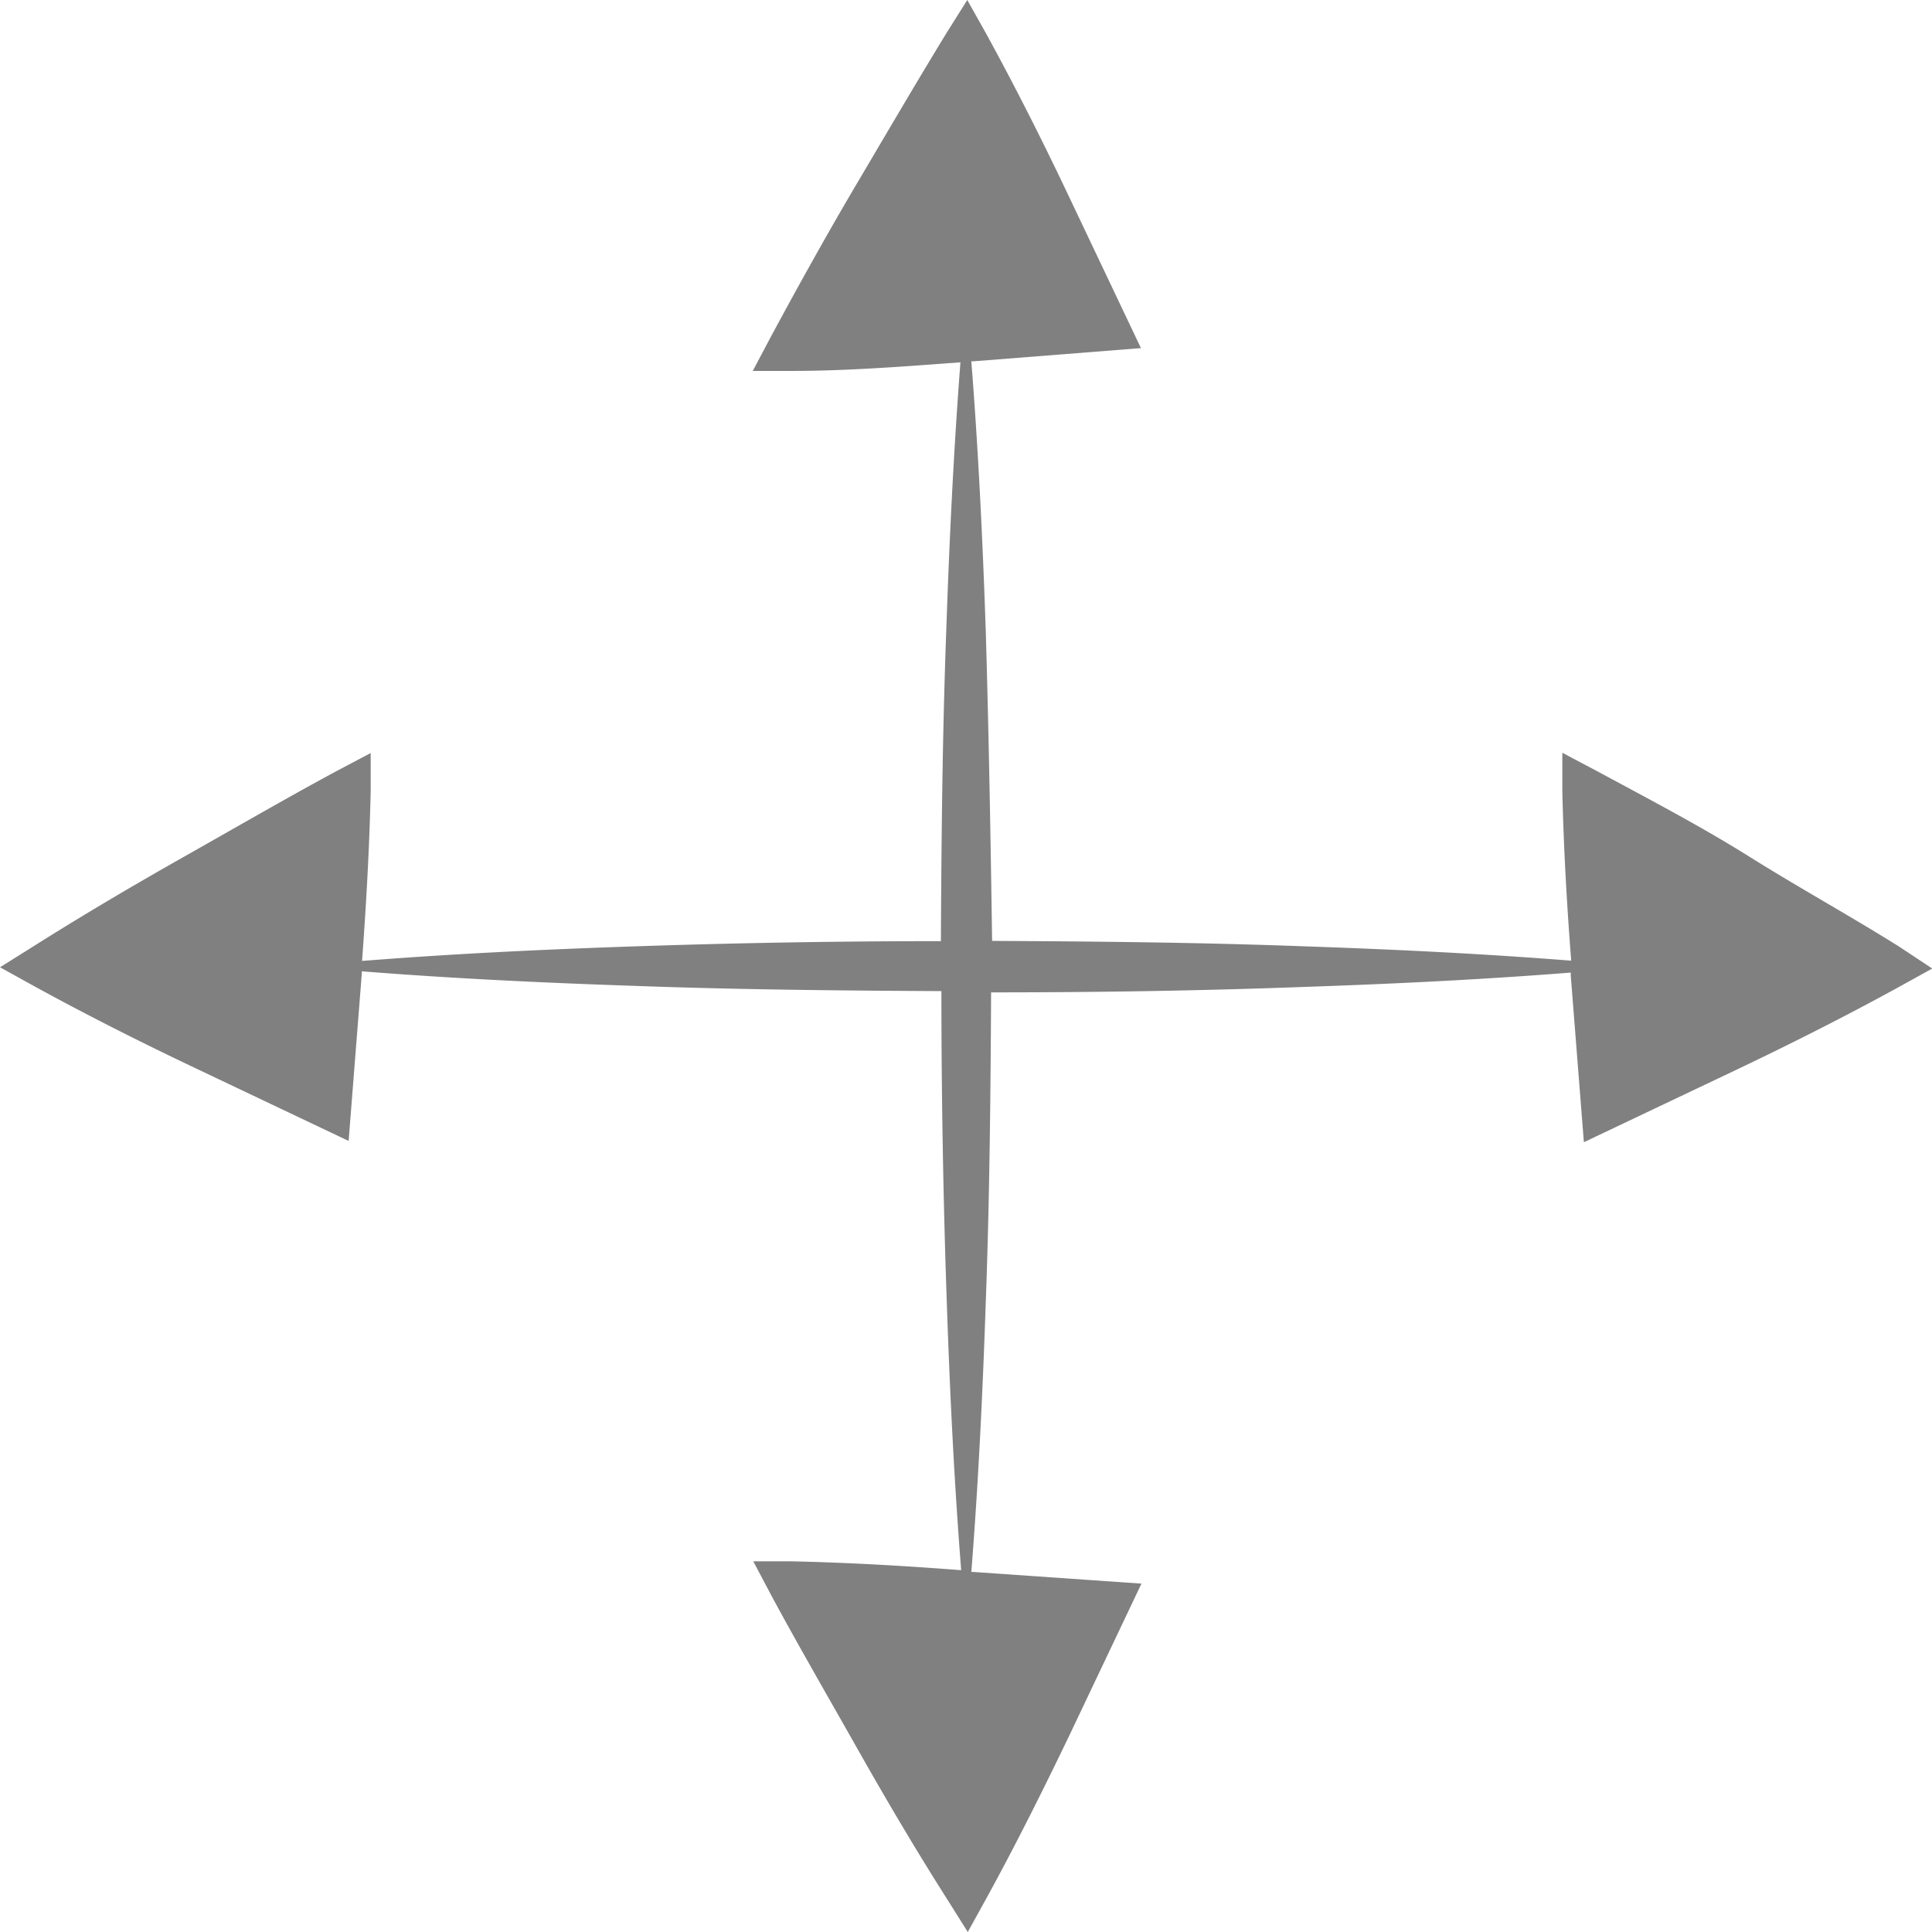 <svg xmlns="http://www.w3.org/2000/svg" viewBox="0 0 76.2 76.2"><defs><style>.cls-1{fill:gray;}</style></defs><title>footer-assembly</title><g id="Ebene_2" data-name="Ebene 2"><g id="Ebene_1-2" data-name="Ebene 1"><path class="cls-1" d="M74.88,37.32C72.93,36.1,70.93,35,69,33.79s-4-2.29-6-3.37l-1.38-.73,0,1.51c.05,2.25.18,4.51.35,6.69-3.55-.28-7.09-.45-10.63-.57-4.07-.15-8.14-.19-12.21-.21C39.07,33,39,29,38.88,24.9c-.12-3.55-.29-7.1-.57-10.65h.09l6.6-.52h0l-2.85-6c-1-2.11-2.1-4.3-3.27-6.43L38.15,0l-.83,1.32c-1.22,2-2.36,3.95-3.53,5.93s-2.29,4-3.37,6l-.73,1.38,1.51,0c2.25,0,4.51-.18,6.68-.34-.27,3.54-.44,7.08-.56,10.62-.15,4.07-.19,8.14-.21,12.21-4.07,0-8.14.07-12.21.21-3.54.12-7.08.29-10.62.57.16-2.18.29-4.44.34-6.69l0-1.51-1.38.73c-2,1.08-4,2.24-6,3.37s-4,2.31-5.93,3.53L0,38.15l1.32.73c2.13,1.17,4.32,2.27,6.43,3.27l6,2.85h0l.52-6.6s0-.06,0-.09c3.55.28,7.1.45,10.65.57,4.07.15,8.14.19,12.21.21,0,4.07.07,8.14.21,12.21.12,3.54.29,7.08.57,10.63-2.18-.17-4.44-.3-6.69-.35l-1.51,0,.73,1.38c1.08,2,2.24,4,3.37,6s2.31,4,3.53,5.92l.83,1.32.73-1.32c1.17-2.13,2.26-4.32,3.27-6.42l2.85-6h0L38.4,62h-.09c.28-3.55.45-7.1.57-10.65.15-4.07.19-8.14.21-12.21,4.07,0,8.14-.06,12.21-.21,3.55-.12,7.1-.29,10.65-.57a.28.28,0,0,1,0,.09l.52,6.6h0l6-2.85c2.1-1,4.29-2.1,6.42-3.27l1.32-.73Z"/></g></g></svg>